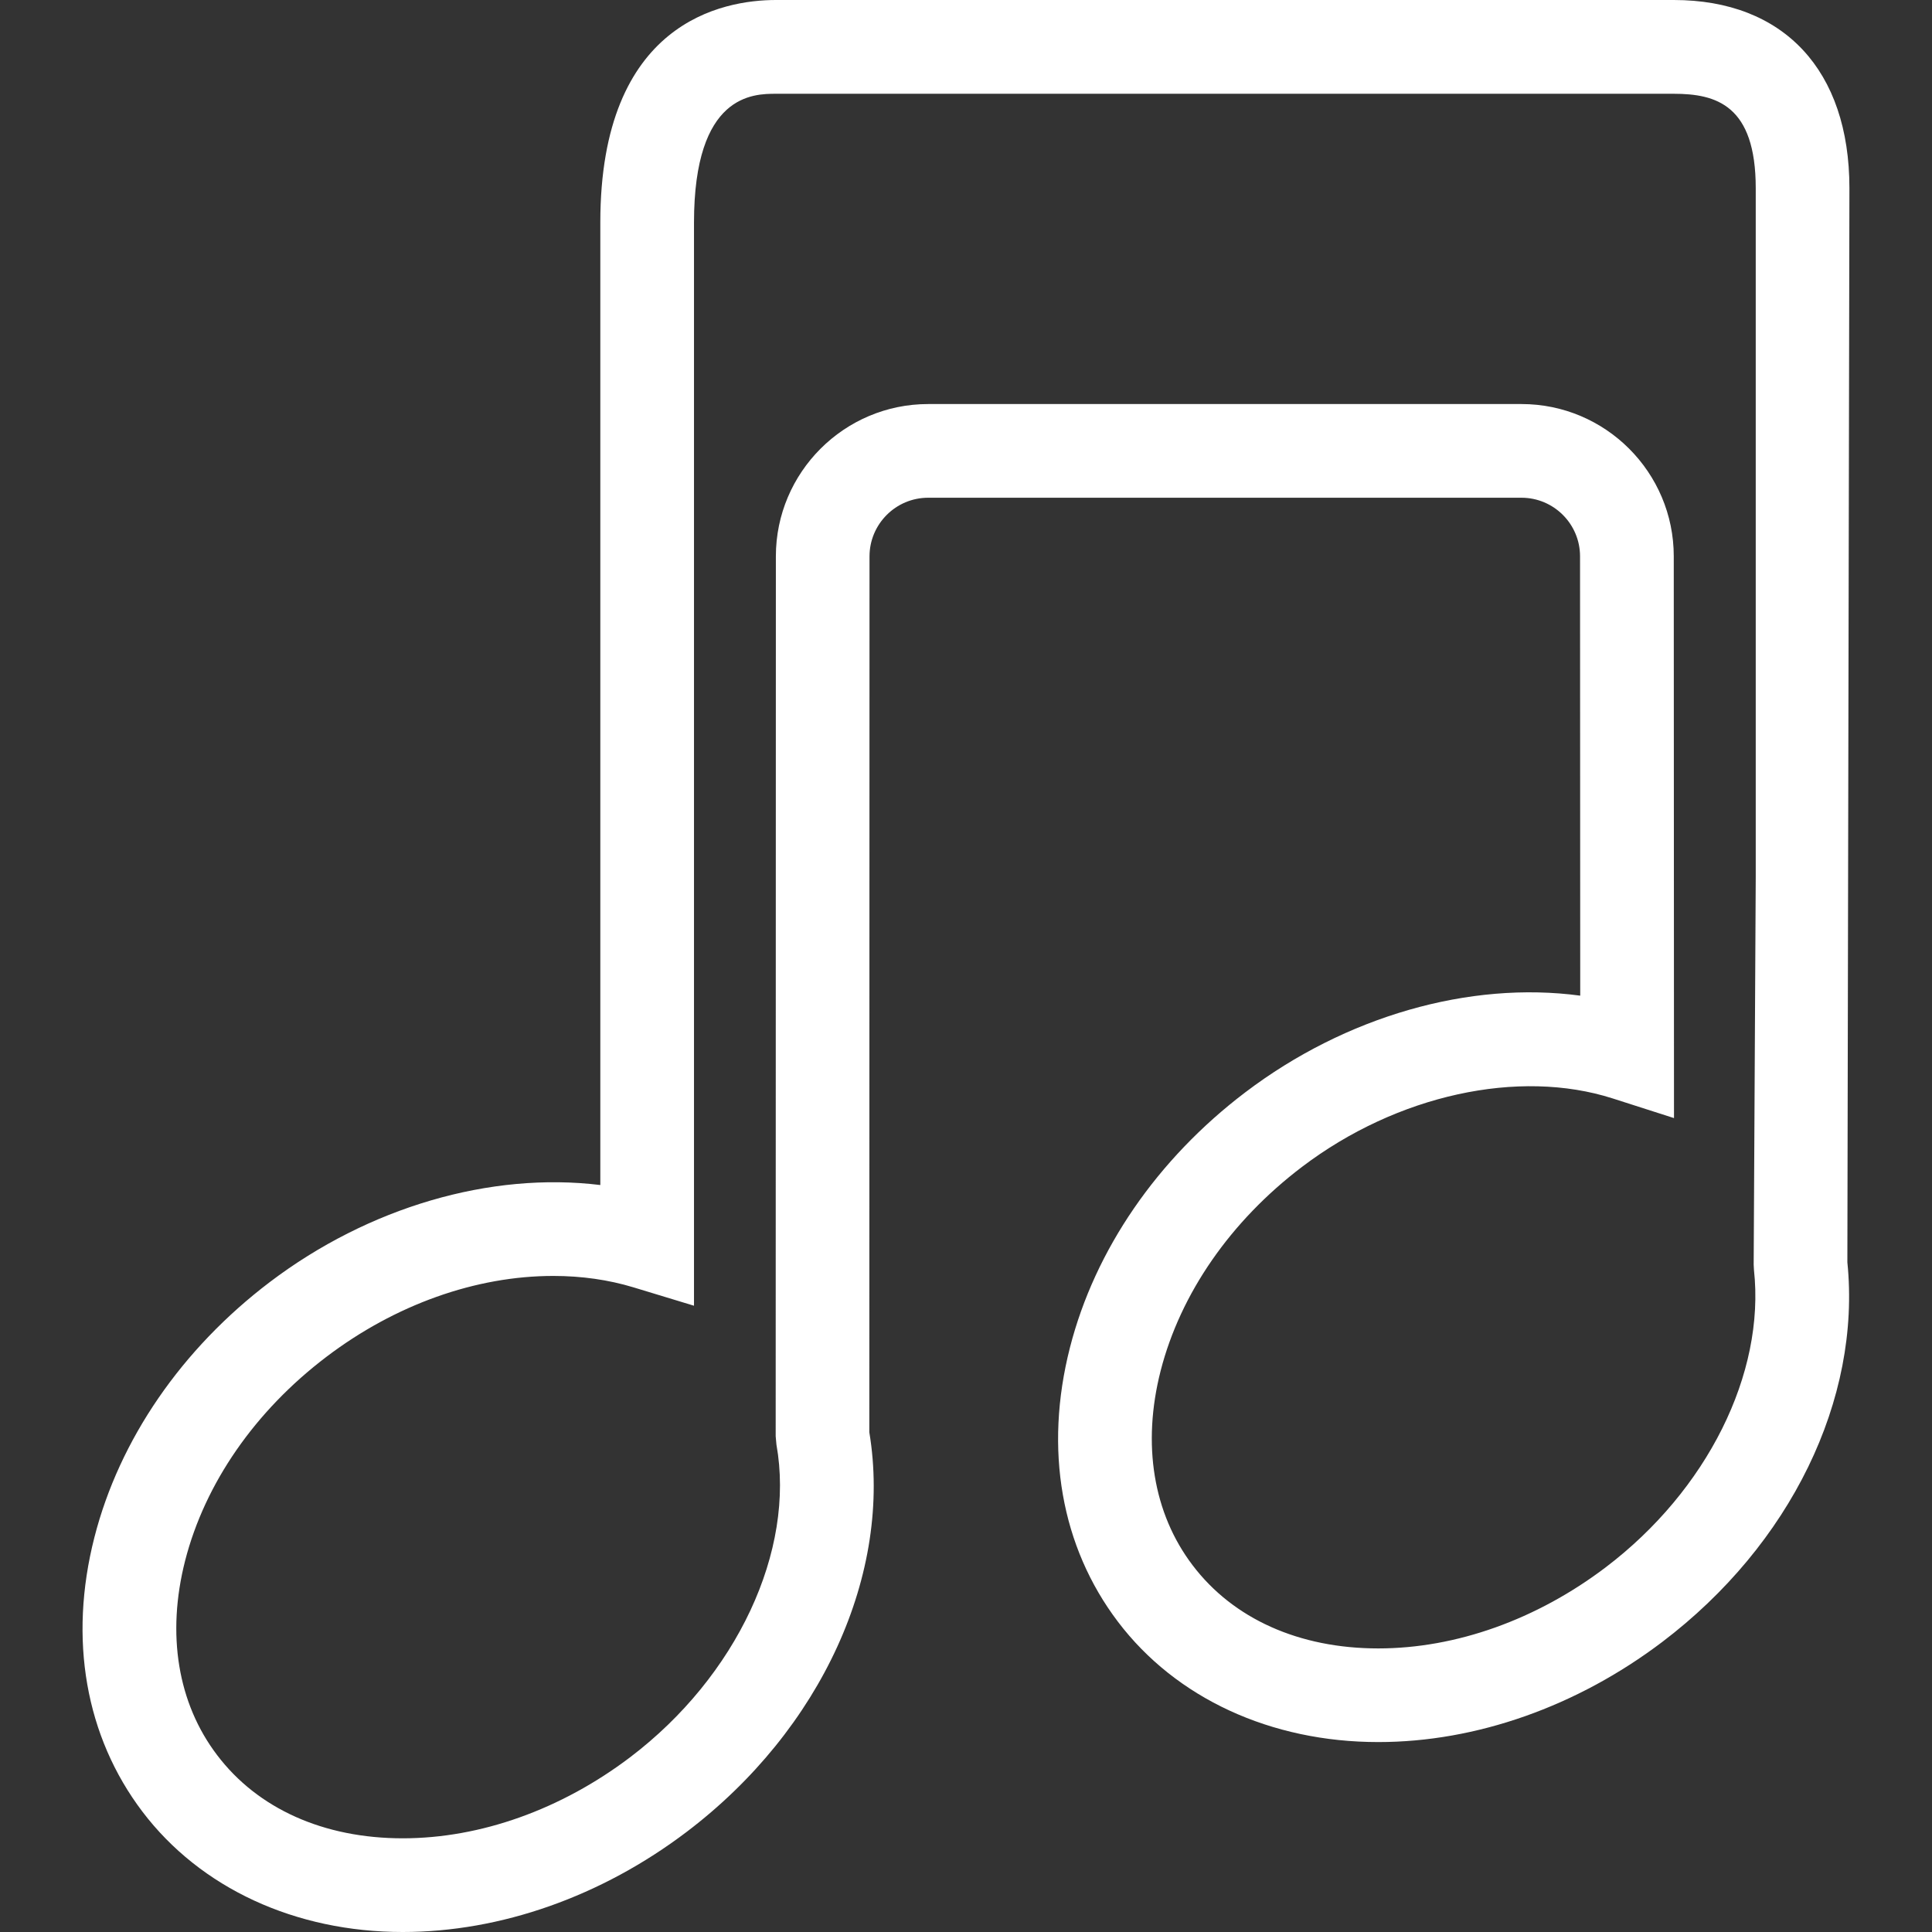 <?xml version="1.0" encoding="UTF-8" standalone="no"?>
<!-- Uploaded to: SVG Repo, www.svgrepo.com, Generator: SVG Repo Mixer Tools -->

<svg
   height="800"
   width="800"
   version="1.1"
   id="Capa_1"
   viewBox="0 0 41.246 41.246"
   xml:space="preserve"
   sodipodi:docname="music-note.svg"
   inkscape:version="1.2.2 (732a01da63, 2022-12-09)"
   xmlns:inkscape="http://www.inkscape.org/namespaces/inkscape"
   xmlns:sodipodi="http://sodipodi.sourceforge.net/DTD/sodipodi-0.dtd"
   xmlns="http://www.w3.org/2000/svg"
   xmlns:svg="http://www.w3.org/2000/svg"><rect x="0" y="0" width="41.246" height="41.246" fill="#333333" stroke="none"/><defs
   id="defs391" /><sodipodi:namedview
   id="namedview389"
   pagecolor="#ffffff"
   bordercolor="#000000"
   borderopacity="0.25"
   inkscape:showpageshadow="2"
   inkscape:pageopacity="0.0"
   inkscape:pagecheckerboard="0"
   inkscape:deskcolor="#d1d1d1"
   showgrid="false"
   inkscape:zoom="0.45387417"
   inkscape:cx="50.674838"
   inkscape:cy="293.03276"
   inkscape:window-width="1280"
   inkscape:window-height="961"
   inkscape:window-x="2552"
   inkscape:window-y="397"
   inkscape:window-maximized="1"
   inkscape:current-layer="Capa_1" />
<g
   id="g386"
   style="fill:#000000"
   transform="translate(-1.763)">
	<path
   style="fill:#ffffff"
   d="m 41.246,4.017 c 0,-2.515 -1.401,-4.017 -3.75,-4.017 h -19.167 c -1.128,0 -3.75,0.463 -3.75,4.75 v 20.549 c -2.346,-0.287 -4.947,0.473 -7.055,2.071 -1.882,1.427 -3.213,3.363 -3.746,5.452 -0.555,2.173 -0.19,4.251 1.025,5.854 1.238,1.633 3.263,2.57 5.558,2.57 2.092,0 4.245,-0.76 6.062,-2.138 2.876,-2.181 4.399,-5.519 3.899,-8.531 l 0.004,-18.7 c 0.001,-0.69 0.562,-1.251 1.252,-1.251 h 12.667 c 0.689,0 1.25,0.561 1.25,1.25 l 0.004,9.38 c -2.363,-0.318 -5.011,0.441 -7.148,2.062 -1.882,1.427 -3.213,3.363 -3.746,5.451 -0.555,2.174 -0.19,4.252 1.025,5.854 1.237,1.632 3.262,2.568 5.558,2.568 h 10e-4 c 2.091,0 4.244,-0.761 6.062,-2.138 2.737,-2.076 4.248,-5.177 3.951,-8.104 z m -2,14.7 -0.044,8.28 0.006,0.114 c 0.243,2.215 -1,4.707 -3.166,6.35 -1.473,1.116 -3.195,1.731 -4.854,1.731 h -0.001 c -1.688,0 -3.097,-0.632 -3.964,-1.777 -0.84,-1.106 -1.082,-2.58 -0.682,-4.149 0.423,-1.651 1.494,-3.197 3.018,-4.354 2.029,-1.54 4.63,-2.104 6.635,-1.461 l 1.307,0.419 -0.005,-11.994 c 0,-1.792 -1.458,-3.25 -3.25,-3.25 h -12.667 c -1.792,0 -3.251,1.458 -3.252,3.25 l -0.004,18.787 0.016,0.177 c 0.407,2.269 -0.848,4.949 -3.124,6.676 -1.472,1.115 -3.195,1.73 -4.853,1.73 -1.688,0 -3.096,-0.631 -3.964,-1.777 -0.841,-1.106 -1.083,-2.58 -0.683,-4.149 0.423,-1.652 1.494,-3.198 3.018,-4.354 1.467,-1.113 3.187,-1.726 4.843,-1.726 0.602,0 1.179,0.082 1.712,0.244 l 1.291,0.392 V 4.752 c 0,-2.75 1.271,-2.75 1.75,-2.75 h 19.167 c 0.909,0 1.75,0.244 1.75,2.017 z"
   id="path384" />
</g>
</svg>

